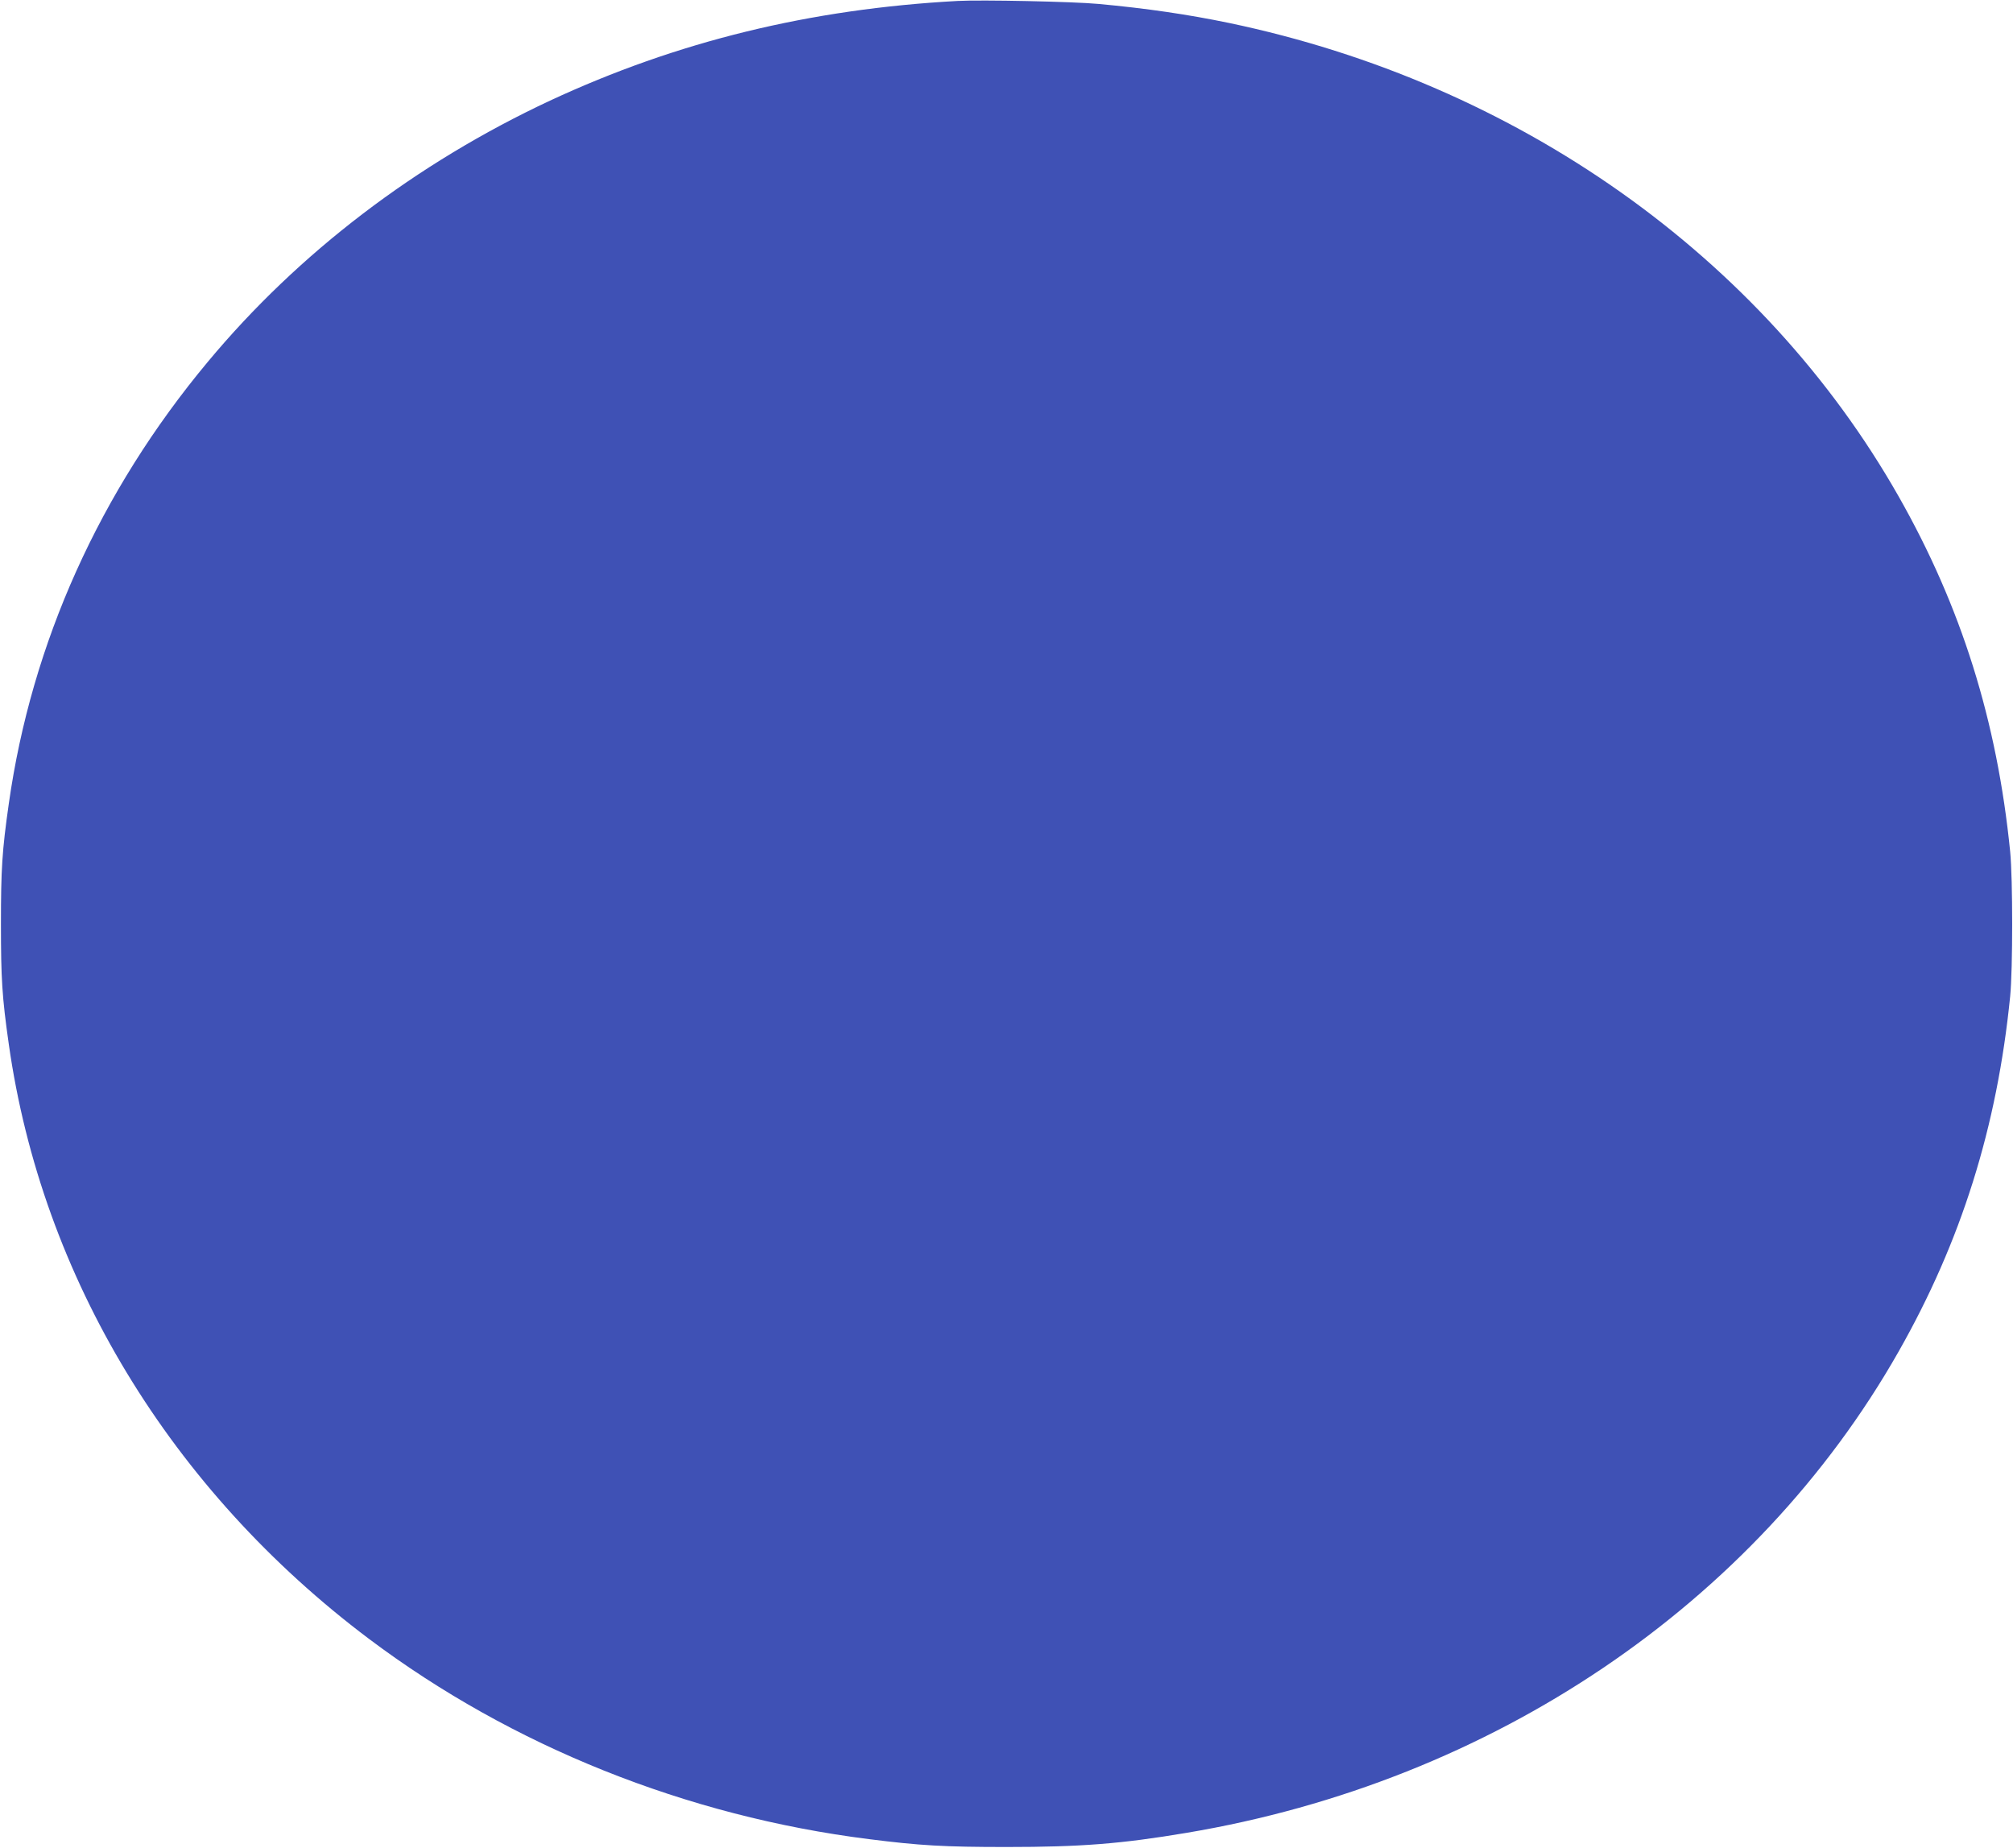 <?xml version="1.0" standalone="no"?>
<!DOCTYPE svg PUBLIC "-//W3C//DTD SVG 20010904//EN"
 "http://www.w3.org/TR/2001/REC-SVG-20010904/DTD/svg10.dtd">
<svg version="1.0" xmlns="http://www.w3.org/2000/svg"
 width="1280pt" height="1175pt" viewBox="0 0 1280 1175"
 preserveAspectRatio="xMidYMid meet">
<g transform="translate(0,1175) scale(0.1,-0.1)"
fill="#3f51b5" stroke="none">
<path d="M6090 11744 c-941 -51 -1785 -258 -2593 -634 -851 -398 -1599 -968
-2175 -1660 -688 -825 -1121 -1787 -1266 -2810 -43 -301 -50 -419 -50 -765 0
-346 7 -464 50 -765 210 -1481 1029 -2833 2292 -3782 907 -681 2017 -1126
3177 -1272 324 -41 477 -50 875 -50 473 0 729 20 1145 90 1945 326 3616 1455
4527 3059 399 702 627 1429 710 2260 17 171 17 749 0 920 -83 831 -311 1558
-710 2260 -866 1524 -2424 2626 -4257 3009 -260 54 -526 93 -830 121 -160 15
-745 27 -895 19z"/>
</g>
</svg>
